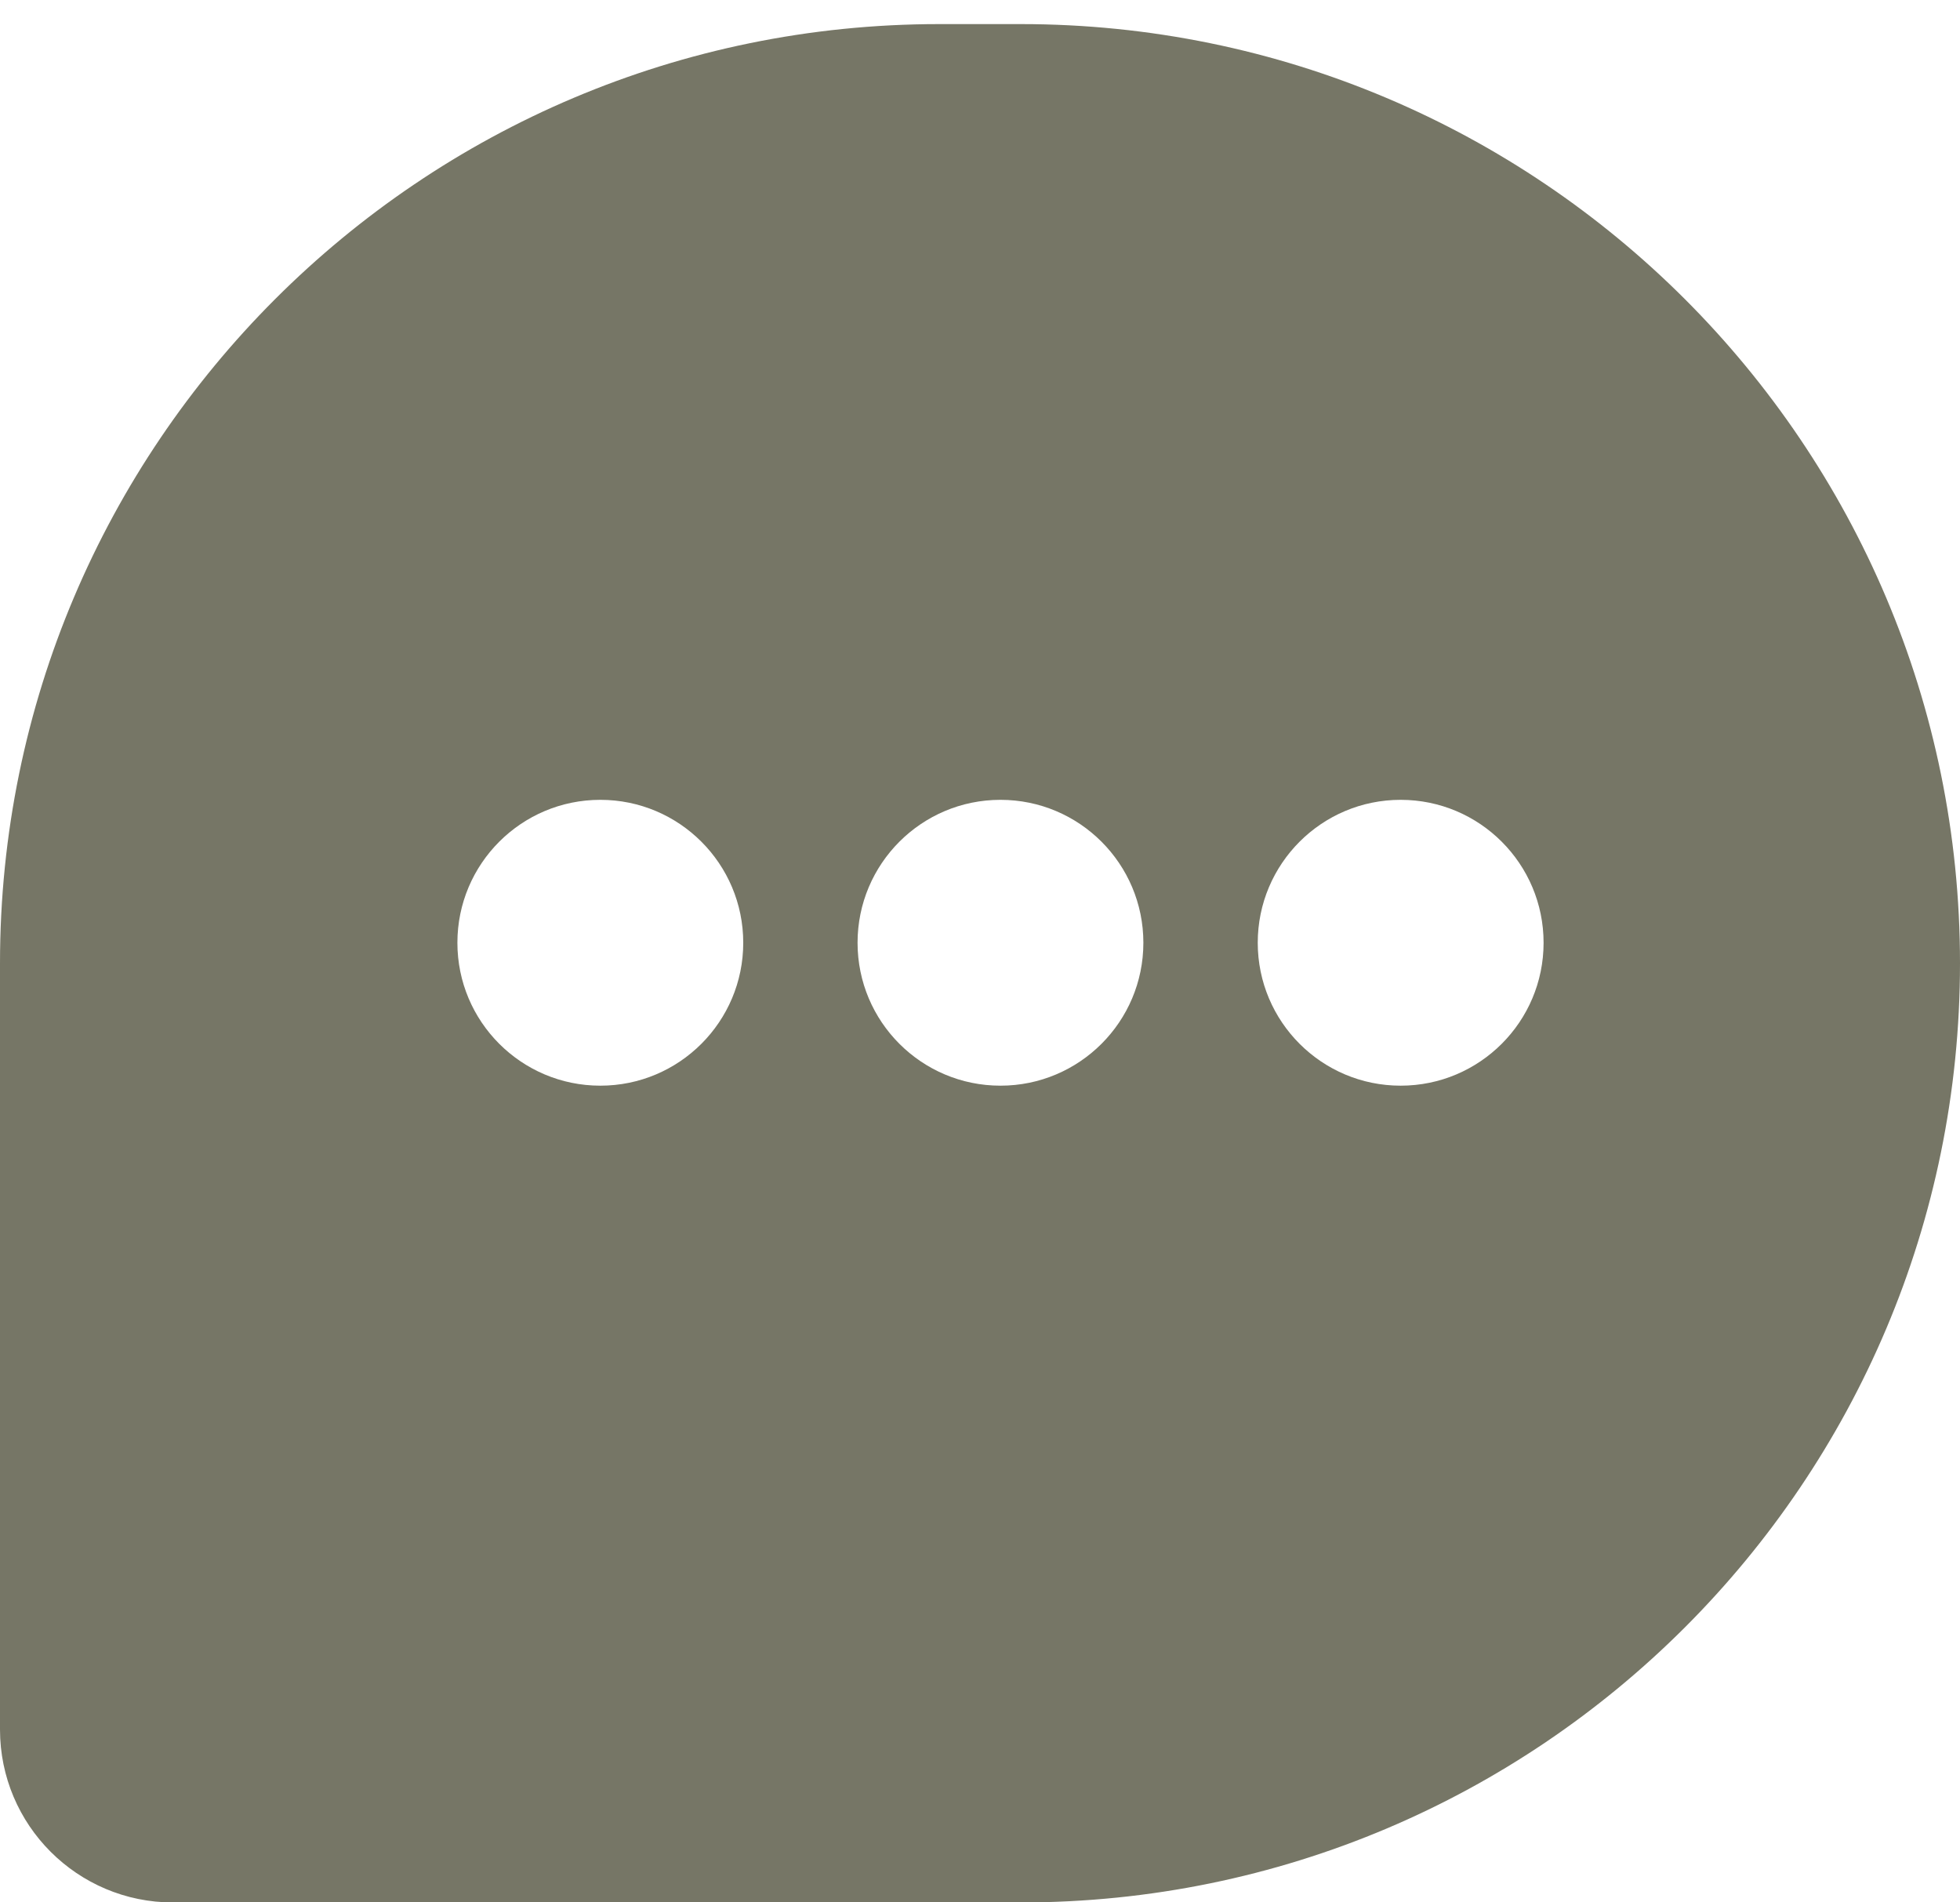 <?xml version="1.0" encoding="UTF-8"?> <svg xmlns="http://www.w3.org/2000/svg" width="68" height="66" viewBox="0 0 68 66" fill="none"><path fill-rule="evenodd" clip-rule="evenodd" d="M35.417 0.836C53.412 0.836 68 15.424 68 33.419C68 51.414 53.412 66.003 35.417 66.003H6C2.686 66.003 0 63.316 0 60.003V33.419C0 15.424 14.588 0.836 32.583 0.836H35.417ZM48.594 37.666C45.856 37.666 43.636 35.446 43.636 32.708C43.636 29.969 45.856 27.749 48.594 27.749C51.333 27.749 53.553 29.969 53.553 32.708C53.553 35.446 51.333 37.666 48.594 37.666ZM29.752 32.708C29.752 35.446 31.971 37.666 34.71 37.666C37.448 37.666 39.668 35.446 39.668 32.708C39.668 29.969 37.448 27.749 34.71 27.749C31.971 27.749 29.752 29.969 29.752 32.708ZM20.828 37.666C18.089 37.666 15.869 35.446 15.869 32.708C15.869 29.969 18.089 27.749 20.828 27.749C23.566 27.749 25.786 29.969 25.786 32.708C25.786 35.446 23.566 37.666 20.828 37.666Z" fill="#767666"></path></svg> 